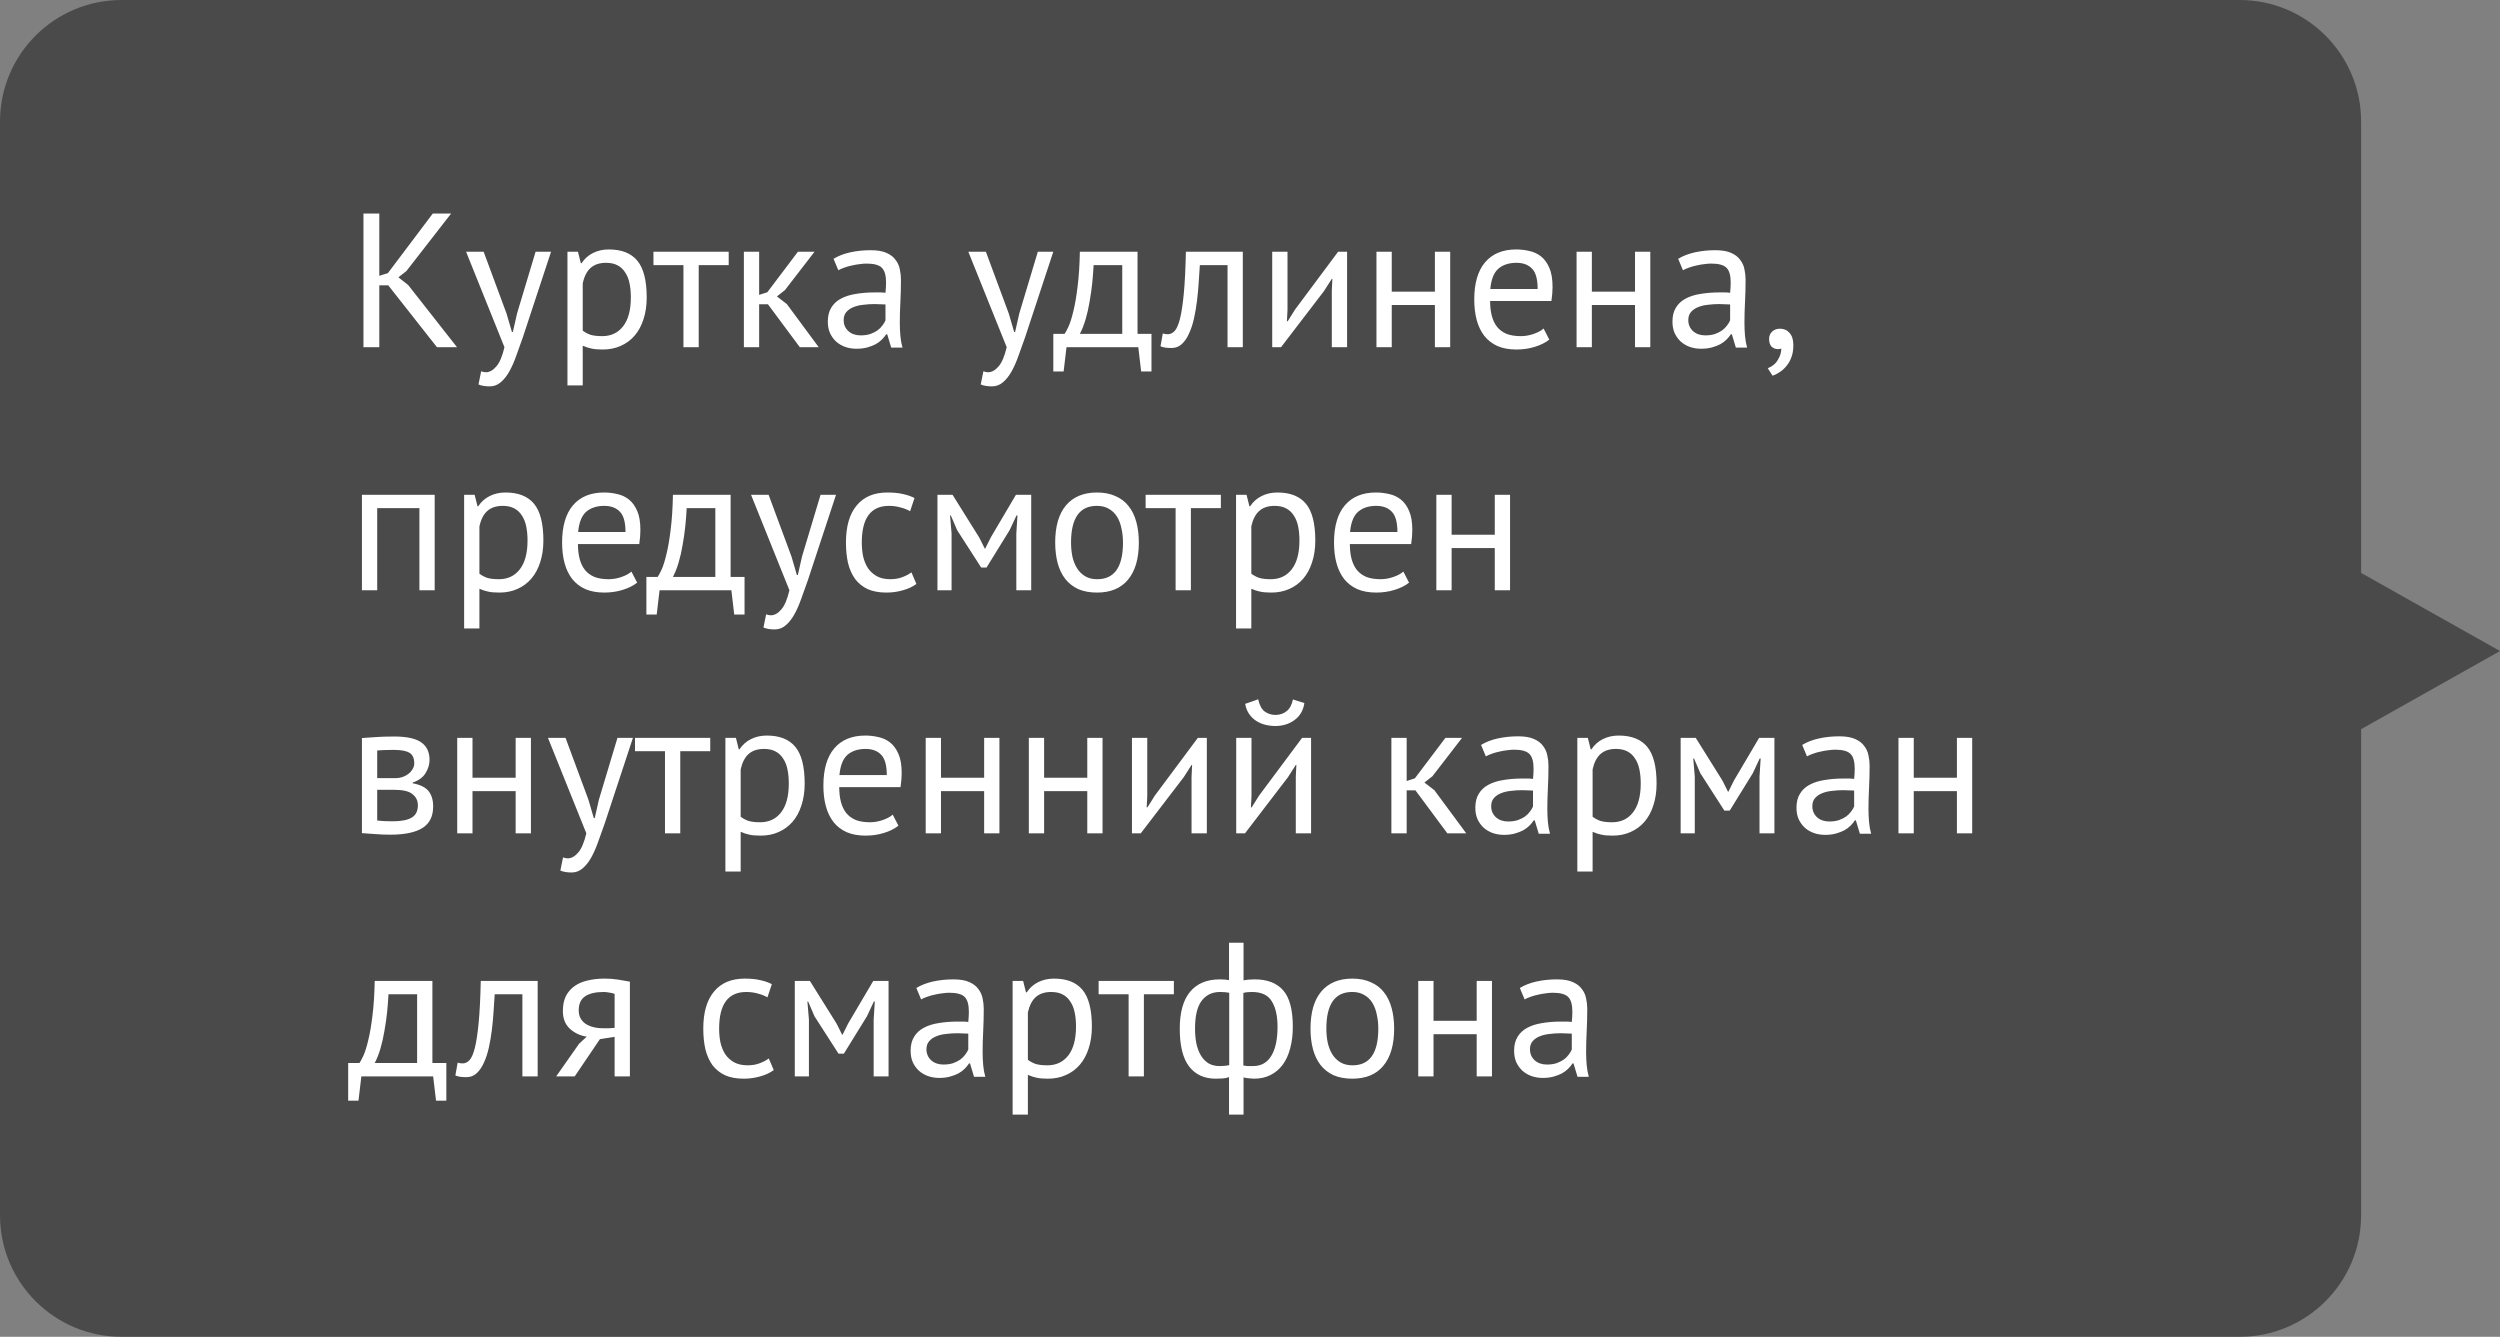<?xml version="1.0" encoding="UTF-8"?> <svg xmlns="http://www.w3.org/2000/svg" width="144" height="77" viewBox="0 0 144 77" fill="none"><rect x="0" y="0" width="144" height="77" fill="#808080" stroke="none"/><path d="M136 7C136 3.134 132.866 0 129 0H7C3.134 0 0 3.134 0 7V70C0 73.866 3.134 77 7 77H129C132.866 77 136 73.866 136 70V42L144 37.5L136 33V7Z" fill="#383838" fill-opacity="0.75"></path><path d="M22.365 16.436H21.848V20H20.935V12.3H21.848V15.886L22.343 15.732L24.928 12.3H25.984L23.41 15.611L22.948 15.974L23.509 16.414L26.325 20H25.17L22.365 16.436ZM29.178 18.064L29.486 19.12H29.541L29.783 18.053L30.85 14.5H31.741L30.113 19.439C29.988 19.798 29.863 20.147 29.739 20.484C29.622 20.821 29.489 21.122 29.343 21.386C29.196 21.65 29.031 21.859 28.848 22.013C28.665 22.174 28.452 22.255 28.21 22.255C27.946 22.255 27.73 22.218 27.561 22.145L27.715 21.386C27.81 21.423 27.902 21.441 27.99 21.441C28.195 21.441 28.393 21.331 28.584 21.111C28.774 20.898 28.932 20.528 29.057 20L26.846 14.5H27.858L29.178 18.064ZM32.685 14.5H33.29L33.455 15.16H33.499C33.668 14.903 33.884 14.709 34.148 14.577C34.419 14.438 34.727 14.368 35.072 14.368C35.805 14.368 36.352 14.584 36.711 15.017C37.07 15.45 37.25 16.157 37.25 17.14C37.25 17.602 37.188 18.02 37.063 18.394C36.946 18.761 36.777 19.072 36.557 19.329C36.337 19.586 36.069 19.784 35.754 19.923C35.446 20.062 35.101 20.132 34.72 20.132C34.449 20.132 34.232 20.114 34.071 20.077C33.917 20.048 33.748 19.993 33.565 19.912V22.2H32.685V14.5ZM34.907 15.138C34.533 15.138 34.236 15.237 34.016 15.435C33.803 15.626 33.653 15.919 33.565 16.315V19.043C33.697 19.146 33.847 19.226 34.016 19.285C34.185 19.336 34.408 19.362 34.687 19.362C35.193 19.362 35.593 19.175 35.886 18.801C36.187 18.42 36.337 17.862 36.337 17.129C36.337 16.828 36.311 16.557 36.26 16.315C36.209 16.066 36.124 15.857 36.007 15.688C35.897 15.512 35.75 15.376 35.567 15.281C35.391 15.186 35.171 15.138 34.907 15.138ZM41.973 15.27H40.246V20H39.366V15.27H37.639V14.5H41.973V15.27ZM44.233 17.525H43.727V20H42.847V14.5H43.727V16.986L44.2 16.832L45.96 14.5H46.917L45.212 16.711L44.75 17.074L45.322 17.514L47.159 20H46.07L44.233 17.525ZM48.012 14.907C48.291 14.738 48.613 14.614 48.98 14.533C49.354 14.452 49.743 14.412 50.146 14.412C50.527 14.412 50.832 14.463 51.059 14.566C51.294 14.669 51.47 14.804 51.587 14.973C51.712 15.134 51.792 15.314 51.829 15.512C51.873 15.71 51.895 15.908 51.895 16.106C51.895 16.546 51.884 16.975 51.862 17.393C51.84 17.811 51.829 18.207 51.829 18.581C51.829 18.852 51.84 19.109 51.862 19.351C51.884 19.593 51.924 19.817 51.983 20.022H51.334L51.103 19.252H51.048C50.982 19.355 50.898 19.457 50.795 19.56C50.7 19.655 50.582 19.743 50.443 19.824C50.304 19.897 50.142 19.96 49.959 20.011C49.776 20.062 49.567 20.088 49.332 20.088C49.097 20.088 48.877 20.051 48.672 19.978C48.474 19.905 48.302 19.802 48.155 19.67C48.008 19.531 47.891 19.366 47.803 19.175C47.722 18.984 47.682 18.768 47.682 18.526C47.682 18.203 47.748 17.936 47.88 17.723C48.012 17.503 48.195 17.331 48.43 17.206C48.672 17.074 48.958 16.982 49.288 16.931C49.625 16.872 49.996 16.843 50.399 16.843C50.502 16.843 50.601 16.843 50.696 16.843C50.799 16.843 50.901 16.85 51.004 16.865C51.026 16.645 51.037 16.447 51.037 16.271C51.037 15.868 50.956 15.585 50.795 15.424C50.634 15.263 50.34 15.182 49.915 15.182C49.79 15.182 49.655 15.193 49.508 15.215C49.369 15.23 49.222 15.255 49.068 15.292C48.921 15.321 48.778 15.362 48.639 15.413C48.507 15.457 48.39 15.508 48.287 15.567L48.012 14.907ZM49.574 19.318C49.779 19.318 49.963 19.292 50.124 19.241C50.285 19.182 50.425 19.113 50.542 19.032C50.659 18.944 50.755 18.849 50.828 18.746C50.909 18.643 50.967 18.544 51.004 18.449V17.536C50.901 17.529 50.795 17.525 50.685 17.525C50.582 17.518 50.48 17.514 50.377 17.514C50.15 17.514 49.926 17.529 49.706 17.558C49.493 17.58 49.303 17.628 49.134 17.701C48.973 17.767 48.841 17.862 48.738 17.987C48.643 18.104 48.595 18.255 48.595 18.438C48.595 18.695 48.687 18.907 48.87 19.076C49.053 19.237 49.288 19.318 49.574 19.318ZM58.107 18.064L58.415 19.12H58.47L58.712 18.053L59.779 14.5H60.67L59.042 19.439C58.917 19.798 58.792 20.147 58.668 20.484C58.55 20.821 58.418 21.122 58.272 21.386C58.125 21.65 57.96 21.859 57.777 22.013C57.593 22.174 57.381 22.255 57.139 22.255C56.875 22.255 56.658 22.218 56.49 22.145L56.644 21.386C56.739 21.423 56.831 21.441 56.919 21.441C57.124 21.441 57.322 21.331 57.513 21.111C57.703 20.898 57.861 20.528 57.986 20L55.775 14.5H56.787L58.107 18.064ZM66.325 21.397H65.731L65.566 20H61.43L61.265 21.397H60.671V19.23H61.32C61.379 19.149 61.456 19.006 61.551 18.801C61.647 18.588 61.738 18.295 61.826 17.921C61.922 17.54 62.002 17.07 62.068 16.513C62.142 15.948 62.185 15.277 62.2 14.5H65.522V19.23H66.325V21.397ZM64.642 19.23V15.27H62.992C62.977 15.578 62.952 15.915 62.915 16.282C62.879 16.641 62.827 17.004 62.761 17.371C62.703 17.73 62.626 18.071 62.53 18.394C62.435 18.717 62.325 18.995 62.2 19.23H64.642ZM70.706 15.27H69.111C69.089 15.578 69.067 15.912 69.045 16.271C69.023 16.623 68.99 16.979 68.946 17.338C68.902 17.69 68.844 18.031 68.77 18.361C68.697 18.684 68.602 18.97 68.484 19.219C68.374 19.468 68.235 19.67 68.066 19.824C67.905 19.971 67.711 20.044 67.483 20.044C67.344 20.044 67.223 20.037 67.12 20.022C67.018 20.007 66.926 19.982 66.845 19.945L66.977 19.208C67.065 19.237 67.161 19.252 67.263 19.252C67.41 19.252 67.542 19.19 67.659 19.065C67.777 18.94 67.879 18.706 67.967 18.361C68.055 18.009 68.129 17.525 68.187 16.909C68.246 16.293 68.286 15.49 68.308 14.5H71.586V20H70.706V15.27ZM76.712 16.744L76.745 16.062H76.712L76.261 16.766L73.786 20H73.28V14.5H74.16V17.855L74.127 18.504H74.171L74.6 17.822L77.075 14.5H77.592V20H76.712V16.744ZM82.65 17.569H80.165V20H79.284V14.5H80.165V16.799H82.65V14.5H83.531V20H82.65V17.569ZM89.24 19.56C89.02 19.736 88.741 19.875 88.404 19.978C88.074 20.081 87.722 20.132 87.348 20.132C86.93 20.132 86.567 20.066 86.259 19.934C85.951 19.795 85.698 19.6 85.5 19.351C85.302 19.094 85.155 18.79 85.06 18.438C84.965 18.086 84.917 17.69 84.917 17.25C84.917 16.311 85.126 15.596 85.544 15.105C85.962 14.614 86.56 14.368 87.337 14.368C87.586 14.368 87.836 14.397 88.085 14.456C88.334 14.507 88.558 14.61 88.756 14.764C88.954 14.918 89.115 15.138 89.24 15.424C89.365 15.703 89.427 16.073 89.427 16.535C89.427 16.777 89.405 17.045 89.361 17.338H85.83C85.83 17.661 85.863 17.947 85.929 18.196C85.995 18.445 86.098 18.658 86.237 18.834C86.376 19.003 86.556 19.135 86.776 19.23C87.003 19.318 87.278 19.362 87.601 19.362C87.85 19.362 88.1 19.318 88.349 19.23C88.598 19.142 88.785 19.039 88.91 18.922L89.24 19.56ZM87.348 15.138C86.915 15.138 86.567 15.252 86.303 15.479C86.046 15.706 85.892 16.095 85.841 16.645H88.569C88.569 16.088 88.463 15.699 88.25 15.479C88.037 15.252 87.737 15.138 87.348 15.138ZM94.177 17.569H91.691V20H90.811V14.5H91.691V16.799H94.177V14.5H95.057V20H94.177V17.569ZM96.663 14.907C96.942 14.738 97.265 14.614 97.631 14.533C98.005 14.452 98.394 14.412 98.797 14.412C99.179 14.412 99.483 14.463 99.71 14.566C99.945 14.669 100.121 14.804 100.238 14.973C100.363 15.134 100.444 15.314 100.48 15.512C100.524 15.71 100.546 15.908 100.546 16.106C100.546 16.546 100.535 16.975 100.513 17.393C100.491 17.811 100.48 18.207 100.48 18.581C100.48 18.852 100.491 19.109 100.513 19.351C100.535 19.593 100.576 19.817 100.634 20.022H99.985L99.754 19.252H99.699C99.633 19.355 99.549 19.457 99.446 19.56C99.351 19.655 99.234 19.743 99.094 19.824C98.955 19.897 98.794 19.96 98.61 20.011C98.427 20.062 98.218 20.088 97.983 20.088C97.749 20.088 97.529 20.051 97.323 19.978C97.125 19.905 96.953 19.802 96.806 19.67C96.66 19.531 96.542 19.366 96.454 19.175C96.374 18.984 96.333 18.768 96.333 18.526C96.333 18.203 96.399 17.936 96.531 17.723C96.663 17.503 96.847 17.331 97.081 17.206C97.323 17.074 97.609 16.982 97.939 16.931C98.277 16.872 98.647 16.843 99.05 16.843C99.153 16.843 99.252 16.843 99.347 16.843C99.45 16.843 99.553 16.85 99.655 16.865C99.677 16.645 99.688 16.447 99.688 16.271C99.688 15.868 99.608 15.585 99.446 15.424C99.285 15.263 98.992 15.182 98.566 15.182C98.442 15.182 98.306 15.193 98.159 15.215C98.02 15.23 97.873 15.255 97.719 15.292C97.573 15.321 97.43 15.362 97.29 15.413C97.158 15.457 97.041 15.508 96.938 15.567L96.663 14.907ZM98.225 19.318C98.431 19.318 98.614 19.292 98.775 19.241C98.937 19.182 99.076 19.113 99.193 19.032C99.311 18.944 99.406 18.849 99.479 18.746C99.56 18.643 99.619 18.544 99.655 18.449V17.536C99.553 17.529 99.446 17.525 99.336 17.525C99.234 17.518 99.131 17.514 99.028 17.514C98.801 17.514 98.577 17.529 98.357 17.558C98.145 17.58 97.954 17.628 97.785 17.701C97.624 17.767 97.492 17.862 97.389 17.987C97.294 18.104 97.246 18.255 97.246 18.438C97.246 18.695 97.338 18.907 97.521 19.076C97.705 19.237 97.939 19.318 98.225 19.318ZM101.9 19.527C101.9 19.351 101.959 19.208 102.076 19.098C102.194 18.988 102.344 18.933 102.527 18.933C102.755 18.933 102.938 19.014 103.077 19.175C103.224 19.336 103.297 19.571 103.297 19.879C103.297 20.143 103.261 20.374 103.187 20.572C103.114 20.77 103.019 20.939 102.901 21.078C102.784 21.225 102.656 21.342 102.516 21.43C102.377 21.525 102.238 21.595 102.098 21.639L101.823 21.21C102.087 21.107 102.282 20.946 102.406 20.726C102.538 20.513 102.604 20.297 102.604 20.077C102.538 20.099 102.476 20.11 102.417 20.11C102.271 20.11 102.146 20.062 102.043 19.967C101.948 19.864 101.9 19.718 101.9 19.527ZM24.158 29.27H21.727V34H20.847V28.5H25.038V34H24.158V29.27ZM26.734 28.5H27.339L27.504 29.16H27.548C27.716 28.903 27.933 28.709 28.197 28.577C28.468 28.438 28.776 28.368 29.121 28.368C29.854 28.368 30.4 28.584 30.76 29.017C31.119 29.45 31.299 30.157 31.299 31.14C31.299 31.602 31.236 32.02 31.112 32.394C30.994 32.761 30.826 33.072 30.606 33.329C30.386 33.586 30.118 33.784 29.803 33.923C29.495 34.062 29.15 34.132 28.769 34.132C28.497 34.132 28.281 34.114 28.12 34.077C27.966 34.048 27.797 33.993 27.614 33.912V36.2H26.734V28.5ZM28.956 29.138C28.582 29.138 28.285 29.237 28.065 29.435C27.852 29.626 27.702 29.919 27.614 30.315V33.043C27.746 33.146 27.896 33.226 28.065 33.285C28.233 33.336 28.457 33.362 28.736 33.362C29.242 33.362 29.641 33.175 29.935 32.801C30.235 32.42 30.386 31.862 30.386 31.129C30.386 30.828 30.36 30.557 30.309 30.315C30.257 30.066 30.173 29.857 30.056 29.688C29.946 29.512 29.799 29.376 29.616 29.281C29.44 29.186 29.22 29.138 28.956 29.138ZM36.7 33.56C36.48 33.736 36.201 33.875 35.864 33.978C35.534 34.081 35.182 34.132 34.808 34.132C34.39 34.132 34.027 34.066 33.719 33.934C33.411 33.795 33.158 33.6 32.96 33.351C32.762 33.094 32.615 32.79 32.52 32.438C32.425 32.086 32.377 31.69 32.377 31.25C32.377 30.311 32.586 29.596 33.004 29.105C33.422 28.614 34.02 28.368 34.797 28.368C35.046 28.368 35.296 28.397 35.545 28.456C35.794 28.507 36.018 28.61 36.216 28.764C36.414 28.918 36.575 29.138 36.7 29.424C36.825 29.703 36.887 30.073 36.887 30.535C36.887 30.777 36.865 31.045 36.821 31.338H33.29C33.29 31.661 33.323 31.947 33.389 32.196C33.455 32.445 33.558 32.658 33.697 32.834C33.836 33.003 34.016 33.135 34.236 33.23C34.463 33.318 34.738 33.362 35.061 33.362C35.31 33.362 35.56 33.318 35.809 33.23C36.058 33.142 36.245 33.039 36.37 32.922L36.7 33.56ZM34.808 29.138C34.375 29.138 34.027 29.252 33.763 29.479C33.506 29.706 33.352 30.095 33.301 30.645H36.029C36.029 30.088 35.923 29.699 35.71 29.479C35.497 29.252 35.197 29.138 34.808 29.138ZM42.886 35.397H42.292L42.127 34H37.991L37.826 35.397H37.232V33.23H37.881C37.939 33.149 38.016 33.006 38.112 32.801C38.207 32.588 38.299 32.295 38.387 31.921C38.482 31.54 38.563 31.07 38.629 30.513C38.702 29.948 38.746 29.277 38.761 28.5H42.083V33.23H42.886V35.397ZM41.203 33.23V29.27H39.553C39.538 29.578 39.512 29.915 39.476 30.282C39.439 30.641 39.388 31.004 39.322 31.371C39.263 31.73 39.186 32.071 39.091 32.394C38.995 32.717 38.885 32.995 38.761 33.23H41.203ZM45.592 32.064L45.9 33.12H45.955L46.197 32.053L47.264 28.5H48.155L46.527 33.439C46.402 33.798 46.278 34.147 46.153 34.484C46.036 34.821 45.904 35.122 45.757 35.386C45.61 35.65 45.445 35.859 45.262 36.013C45.079 36.174 44.866 36.255 44.624 36.255C44.36 36.255 44.144 36.218 43.975 36.145L44.129 35.386C44.224 35.423 44.316 35.441 44.404 35.441C44.609 35.441 44.807 35.331 44.998 35.111C45.189 34.898 45.346 34.528 45.471 34L43.26 28.5H44.272L45.592 32.064ZM52.785 33.637C52.566 33.798 52.305 33.919 52.005 34C51.704 34.088 51.389 34.132 51.059 34.132C50.633 34.132 50.274 34.066 49.98 33.934C49.687 33.795 49.445 33.6 49.255 33.351C49.071 33.094 48.935 32.79 48.847 32.438C48.767 32.079 48.727 31.683 48.727 31.25C48.727 30.319 48.932 29.607 49.343 29.116C49.753 28.617 50.343 28.368 51.114 28.368C51.465 28.368 51.763 28.397 52.005 28.456C52.254 28.507 52.477 28.584 52.675 28.687L52.422 29.446C52.254 29.351 52.067 29.277 51.861 29.226C51.656 29.167 51.436 29.138 51.202 29.138C50.16 29.138 49.639 29.842 49.639 31.25C49.639 31.529 49.665 31.796 49.717 32.053C49.775 32.302 49.867 32.526 49.992 32.724C50.123 32.915 50.292 33.069 50.498 33.186C50.71 33.303 50.971 33.362 51.279 33.362C51.542 33.362 51.777 33.322 51.983 33.241C52.195 33.16 52.367 33.069 52.499 32.966L52.785 33.637ZM58.54 30.733L58.606 29.688H58.551L58.155 30.535L56.824 32.691H56.516L55.13 30.535L54.767 29.688H54.723L54.811 30.722V34H53.997V28.5H54.866L56.406 30.964L56.725 31.602H56.747L57.077 30.942L58.518 28.5H59.398V34H58.54V30.733ZM60.779 31.25C60.779 30.319 60.985 29.607 61.395 29.116C61.813 28.617 62.411 28.368 63.188 28.368C63.599 28.368 63.955 28.438 64.255 28.577C64.563 28.709 64.816 28.903 65.014 29.16C65.212 29.409 65.359 29.714 65.454 30.073C65.55 30.425 65.597 30.817 65.597 31.25C65.597 32.181 65.388 32.896 64.97 33.395C64.56 33.886 63.966 34.132 63.188 34.132C62.778 34.132 62.418 34.066 62.11 33.934C61.81 33.795 61.56 33.6 61.362 33.351C61.164 33.094 61.018 32.79 60.922 32.438C60.827 32.079 60.779 31.683 60.779 31.25ZM61.692 31.25C61.692 31.529 61.718 31.796 61.769 32.053C61.828 32.31 61.916 32.533 62.033 32.724C62.151 32.915 62.305 33.069 62.495 33.186C62.686 33.303 62.917 33.362 63.188 33.362C64.186 33.369 64.684 32.665 64.684 31.25C64.684 30.964 64.655 30.693 64.596 30.436C64.545 30.179 64.461 29.956 64.343 29.765C64.226 29.574 64.072 29.424 63.881 29.314C63.691 29.197 63.46 29.138 63.188 29.138C62.191 29.131 61.692 29.835 61.692 31.25ZM70.322 29.27H68.595V34H67.715V29.27H65.988V28.5H70.322V29.27ZM71.196 28.5H71.801L71.966 29.16H72.01C72.178 28.903 72.395 28.709 72.659 28.577C72.93 28.438 73.238 28.368 73.583 28.368C74.316 28.368 74.862 28.584 75.222 29.017C75.581 29.45 75.761 30.157 75.761 31.14C75.761 31.602 75.698 32.02 75.574 32.394C75.456 32.761 75.288 33.072 75.068 33.329C74.848 33.586 74.58 33.784 74.265 33.923C73.957 34.062 73.612 34.132 73.231 34.132C72.959 34.132 72.743 34.114 72.582 34.077C72.428 34.048 72.259 33.993 72.076 33.912V36.2H71.196V28.5ZM73.418 29.138C73.044 29.138 72.747 29.237 72.527 29.435C72.314 29.626 72.164 29.919 72.076 30.315V33.043C72.208 33.146 72.358 33.226 72.527 33.285C72.695 33.336 72.919 33.362 73.198 33.362C73.704 33.362 74.103 33.175 74.397 32.801C74.697 32.42 74.848 31.862 74.848 31.129C74.848 30.828 74.822 30.557 74.771 30.315C74.719 30.066 74.635 29.857 74.518 29.688C74.408 29.512 74.261 29.376 74.078 29.281C73.902 29.186 73.682 29.138 73.418 29.138ZM81.162 33.56C80.942 33.736 80.663 33.875 80.326 33.978C79.996 34.081 79.644 34.132 79.27 34.132C78.852 34.132 78.489 34.066 78.181 33.934C77.873 33.795 77.62 33.6 77.422 33.351C77.224 33.094 77.077 32.79 76.982 32.438C76.886 32.086 76.839 31.69 76.839 31.25C76.839 30.311 77.048 29.596 77.466 29.105C77.884 28.614 78.481 28.368 79.259 28.368C79.508 28.368 79.757 28.397 80.007 28.456C80.256 28.507 80.48 28.61 80.678 28.764C80.876 28.918 81.037 29.138 81.162 29.424C81.287 29.703 81.349 30.073 81.349 30.535C81.349 30.777 81.327 31.045 81.283 31.338H77.752C77.752 31.661 77.785 31.947 77.851 32.196C77.917 32.445 78.019 32.658 78.159 32.834C78.298 33.003 78.478 33.135 78.698 33.23C78.925 33.318 79.2 33.362 79.523 33.362C79.772 33.362 80.022 33.318 80.271 33.23C80.52 33.142 80.707 33.039 80.832 32.922L81.162 33.56ZM79.27 29.138C78.837 29.138 78.489 29.252 78.225 29.479C77.968 29.706 77.814 30.095 77.763 30.645H80.491C80.491 30.088 80.385 29.699 80.172 29.479C79.959 29.252 79.659 29.138 79.27 29.138ZM86.099 31.569H83.613V34H82.733V28.5H83.613V30.799H86.099V28.5H86.979V34H86.099V31.569ZM20.847 42.511C21.104 42.496 21.371 42.478 21.65 42.456C21.936 42.434 22.288 42.423 22.706 42.423C23.432 42.423 23.953 42.537 24.268 42.764C24.583 42.984 24.741 43.321 24.741 43.776C24.741 44.033 24.664 44.286 24.51 44.535C24.363 44.777 24.118 44.957 23.773 45.074V45.118C24.206 45.199 24.51 45.349 24.686 45.569C24.862 45.789 24.95 46.082 24.95 46.449C24.95 47.021 24.745 47.435 24.334 47.692C23.923 47.949 23.307 48.077 22.486 48.077C22.178 48.077 21.892 48.066 21.628 48.044C21.364 48.029 21.104 48.011 20.847 47.989V42.511ZM21.727 47.263C21.866 47.278 22.002 47.289 22.134 47.296C22.273 47.303 22.435 47.307 22.618 47.307C23.109 47.307 23.472 47.237 23.707 47.098C23.949 46.959 24.07 46.72 24.07 46.383C24.07 46.119 23.967 45.906 23.762 45.745C23.564 45.576 23.208 45.492 22.695 45.492H21.727V47.263ZM22.805 44.821C22.937 44.821 23.065 44.799 23.19 44.755C23.315 44.711 23.425 44.652 23.52 44.579C23.623 44.498 23.703 44.407 23.762 44.304C23.828 44.201 23.861 44.091 23.861 43.974C23.861 43.681 23.773 43.479 23.597 43.369C23.421 43.252 23.113 43.193 22.673 43.193C22.438 43.193 22.251 43.197 22.112 43.204C21.98 43.211 21.852 43.219 21.727 43.226V44.821H22.805ZM29.702 45.569H27.216V48H26.336V42.5H27.216V44.799H29.702V42.5H30.582V48H29.702V45.569ZM33.894 46.064L34.202 47.12H34.257L34.499 46.053L35.566 42.5H36.457L34.829 47.439C34.704 47.798 34.579 48.147 34.455 48.484C34.337 48.821 34.205 49.122 34.059 49.386C33.912 49.65 33.747 49.859 33.564 50.013C33.38 50.174 33.168 50.255 32.926 50.255C32.662 50.255 32.445 50.218 32.277 50.145L32.431 49.386C32.526 49.423 32.618 49.441 32.706 49.441C32.911 49.441 33.109 49.331 33.3 49.111C33.49 48.898 33.648 48.528 33.773 48L31.562 42.5H32.574L33.894 46.064ZM40.91 43.27H39.183V48H38.303V43.27H36.576V42.5H40.91V43.27ZM41.783 42.5H42.389L42.553 43.16H42.597C42.766 42.903 42.983 42.709 43.246 42.577C43.518 42.438 43.826 42.368 44.17 42.368C44.904 42.368 45.45 42.584 45.809 43.017C46.169 43.45 46.349 44.157 46.349 45.14C46.349 45.602 46.286 46.02 46.161 46.394C46.044 46.761 45.876 47.072 45.656 47.329C45.435 47.586 45.168 47.784 44.852 47.923C44.544 48.062 44.2 48.132 43.819 48.132C43.547 48.132 43.331 48.114 43.169 48.077C43.016 48.048 42.847 47.993 42.663 47.912V50.2H41.783V42.5ZM44.005 43.138C43.632 43.138 43.334 43.237 43.114 43.435C42.902 43.626 42.752 43.919 42.663 44.315V47.043C42.795 47.146 42.946 47.226 43.114 47.285C43.283 47.336 43.507 47.362 43.785 47.362C44.291 47.362 44.691 47.175 44.984 46.801C45.285 46.42 45.435 45.862 45.435 45.129C45.435 44.828 45.41 44.557 45.358 44.315C45.307 44.066 45.223 43.857 45.105 43.688C44.995 43.512 44.849 43.376 44.666 43.281C44.489 43.186 44.27 43.138 44.005 43.138ZM51.75 47.56C51.53 47.736 51.251 47.875 50.914 47.978C50.584 48.081 50.232 48.132 49.858 48.132C49.44 48.132 49.077 48.066 48.769 47.934C48.461 47.795 48.208 47.6 48.01 47.351C47.812 47.094 47.665 46.79 47.57 46.438C47.474 46.086 47.427 45.69 47.427 45.25C47.427 44.311 47.636 43.596 48.054 43.105C48.472 42.614 49.069 42.368 49.847 42.368C50.096 42.368 50.345 42.397 50.595 42.456C50.844 42.507 51.068 42.61 51.266 42.764C51.464 42.918 51.625 43.138 51.75 43.424C51.874 43.703 51.937 44.073 51.937 44.535C51.937 44.777 51.915 45.045 51.871 45.338H48.34C48.34 45.661 48.373 45.947 48.439 46.196C48.505 46.445 48.607 46.658 48.747 46.834C48.886 47.003 49.066 47.135 49.286 47.23C49.513 47.318 49.788 47.362 50.111 47.362C50.36 47.362 50.609 47.318 50.859 47.23C51.108 47.142 51.295 47.039 51.42 46.922L51.75 47.56ZM49.858 43.138C49.425 43.138 49.077 43.252 48.813 43.479C48.556 43.706 48.402 44.095 48.351 44.645H51.079C51.079 44.088 50.972 43.699 50.76 43.479C50.547 43.252 50.246 43.138 49.858 43.138ZM56.687 45.569H54.201V48H53.321V42.5H54.201V44.799H56.687V42.5H57.567V48H56.687V45.569ZM62.627 45.569H60.141V48H59.261V42.5H60.141V44.799H62.627V42.5H63.507V48H62.627V45.569ZM68.633 44.744L68.666 44.062H68.633L68.183 44.766L65.707 48H65.201V42.5H66.082V45.855L66.049 46.504H66.093L66.522 45.822L68.996 42.5H69.513V48H68.633V44.744ZM74.638 44.744L74.671 44.062H74.638L74.187 44.766L71.712 48H71.206V42.5H72.086V45.855L72.053 46.504H72.097L72.526 45.822L75.001 42.5H75.518V48H74.638V44.744ZM72.471 40.278C72.545 40.615 72.669 40.85 72.845 40.982C73.029 41.114 73.238 41.18 73.472 41.18C73.707 41.18 73.916 41.11 74.099 40.971C74.283 40.832 74.407 40.604 74.473 40.289L75.133 40.498C75.067 40.923 74.877 41.25 74.561 41.477C74.253 41.704 73.883 41.818 73.45 41.818C73.252 41.818 73.054 41.792 72.856 41.741C72.666 41.69 72.493 41.613 72.339 41.51C72.185 41.407 72.053 41.275 71.943 41.114C71.833 40.953 71.76 40.762 71.723 40.542L72.471 40.278ZM81.53 45.525H81.024V48H80.144V42.5H81.024V44.986L81.497 44.832L83.257 42.5H84.214L82.509 44.711L82.047 45.074L82.619 45.514L84.456 48H83.367L81.53 45.525ZM85.309 42.907C85.588 42.738 85.91 42.614 86.277 42.533C86.651 42.452 87.04 42.412 87.443 42.412C87.824 42.412 88.129 42.463 88.356 42.566C88.591 42.669 88.766 42.804 88.884 42.973C89.008 43.134 89.089 43.314 89.126 43.512C89.17 43.71 89.192 43.908 89.192 44.106C89.192 44.546 89.181 44.975 89.159 45.393C89.137 45.811 89.126 46.207 89.126 46.581C89.126 46.852 89.137 47.109 89.159 47.351C89.181 47.593 89.221 47.817 89.28 48.022H88.631L88.4 47.252H88.345C88.279 47.355 88.195 47.457 88.092 47.56C87.996 47.655 87.879 47.743 87.74 47.824C87.6 47.897 87.439 47.96 87.256 48.011C87.073 48.062 86.864 48.088 86.629 48.088C86.394 48.088 86.174 48.051 85.969 47.978C85.771 47.905 85.599 47.802 85.452 47.67C85.305 47.531 85.188 47.366 85.1 47.175C85.019 46.984 84.979 46.768 84.979 46.526C84.979 46.203 85.045 45.936 85.177 45.723C85.309 45.503 85.492 45.331 85.727 45.206C85.969 45.074 86.255 44.982 86.585 44.931C86.922 44.872 87.293 44.843 87.696 44.843C87.799 44.843 87.897 44.843 87.993 44.843C88.096 44.843 88.198 44.85 88.301 44.865C88.323 44.645 88.334 44.447 88.334 44.271C88.334 43.868 88.253 43.585 88.092 43.424C87.93 43.263 87.637 43.182 87.212 43.182C87.087 43.182 86.951 43.193 86.805 43.215C86.665 43.23 86.519 43.255 86.365 43.292C86.218 43.321 86.075 43.362 85.936 43.413C85.804 43.457 85.686 43.508 85.584 43.567L85.309 42.907ZM86.871 47.318C87.076 47.318 87.26 47.292 87.421 47.241C87.582 47.182 87.722 47.113 87.839 47.032C87.956 46.944 88.052 46.849 88.125 46.746C88.206 46.643 88.264 46.544 88.301 46.449V45.536C88.198 45.529 88.092 45.525 87.982 45.525C87.879 45.518 87.776 45.514 87.674 45.514C87.447 45.514 87.223 45.529 87.003 45.558C86.79 45.58 86.6 45.628 86.431 45.701C86.269 45.767 86.138 45.862 86.035 45.987C85.939 46.104 85.892 46.255 85.892 46.438C85.892 46.695 85.984 46.907 86.167 47.076C86.35 47.237 86.585 47.318 86.871 47.318ZM90.854 42.5H91.459L91.624 43.16H91.668C91.837 42.903 92.053 42.709 92.317 42.577C92.588 42.438 92.896 42.368 93.241 42.368C93.974 42.368 94.52 42.584 94.88 43.017C95.239 43.45 95.419 44.157 95.419 45.14C95.419 45.602 95.356 46.02 95.232 46.394C95.115 46.761 94.946 47.072 94.726 47.329C94.506 47.586 94.238 47.784 93.923 47.923C93.615 48.062 93.27 48.132 92.889 48.132C92.618 48.132 92.401 48.114 92.24 48.077C92.086 48.048 91.917 47.993 91.734 47.912V50.2H90.854V42.5ZM93.076 43.138C92.702 43.138 92.405 43.237 92.185 43.435C91.972 43.626 91.822 43.919 91.734 44.315V47.043C91.866 47.146 92.016 47.226 92.185 47.285C92.353 47.336 92.577 47.362 92.856 47.362C93.362 47.362 93.761 47.175 94.055 46.801C94.356 46.42 94.506 45.862 94.506 45.129C94.506 44.828 94.48 44.557 94.429 44.315C94.377 44.066 94.293 43.857 94.176 43.688C94.066 43.512 93.919 43.376 93.736 43.281C93.56 43.186 93.34 43.138 93.076 43.138ZM101.348 44.733L101.414 43.688H101.359L100.963 44.535L99.632 46.691H99.324L97.938 44.535L97.575 43.688H97.531L97.619 44.722V48H96.805V42.5H97.674L99.214 44.964L99.533 45.602H99.555L99.885 44.942L101.326 42.5H102.206V48H101.348V44.733ZM103.807 42.907C104.086 42.738 104.408 42.614 104.775 42.533C105.149 42.452 105.538 42.412 105.941 42.412C106.322 42.412 106.627 42.463 106.854 42.566C107.089 42.669 107.265 42.804 107.382 42.973C107.507 43.134 107.587 43.314 107.624 43.512C107.668 43.71 107.69 43.908 107.69 44.106C107.69 44.546 107.679 44.975 107.657 45.393C107.635 45.811 107.624 46.207 107.624 46.581C107.624 46.852 107.635 47.109 107.657 47.351C107.679 47.593 107.719 47.817 107.778 48.022H107.129L106.898 47.252H106.843C106.777 47.355 106.693 47.457 106.59 47.56C106.495 47.655 106.377 47.743 106.238 47.824C106.099 47.897 105.937 47.96 105.754 48.011C105.571 48.062 105.362 48.088 105.127 48.088C104.892 48.088 104.672 48.051 104.467 47.978C104.269 47.905 104.097 47.802 103.95 47.67C103.803 47.531 103.686 47.366 103.598 47.175C103.517 46.984 103.477 46.768 103.477 46.526C103.477 46.203 103.543 45.936 103.675 45.723C103.807 45.503 103.99 45.331 104.225 45.206C104.467 45.074 104.753 44.982 105.083 44.931C105.42 44.872 105.791 44.843 106.194 44.843C106.297 44.843 106.396 44.843 106.491 44.843C106.594 44.843 106.696 44.85 106.799 44.865C106.821 44.645 106.832 44.447 106.832 44.271C106.832 43.868 106.751 43.585 106.59 43.424C106.429 43.263 106.135 43.182 105.71 43.182C105.585 43.182 105.45 43.193 105.303 43.215C105.164 43.23 105.017 43.255 104.863 43.292C104.716 43.321 104.573 43.362 104.434 43.413C104.302 43.457 104.185 43.508 104.082 43.567L103.807 42.907ZM105.369 47.318C105.574 47.318 105.758 47.292 105.919 47.241C106.08 47.182 106.22 47.113 106.337 47.032C106.454 46.944 106.55 46.849 106.623 46.746C106.704 46.643 106.762 46.544 106.799 46.449V45.536C106.696 45.529 106.59 45.525 106.48 45.525C106.377 45.518 106.275 45.514 106.172 45.514C105.945 45.514 105.721 45.529 105.501 45.558C105.288 45.58 105.098 45.628 104.929 45.701C104.768 45.767 104.636 45.862 104.533 45.987C104.438 46.104 104.39 46.255 104.39 46.438C104.39 46.695 104.482 46.907 104.665 47.076C104.848 47.237 105.083 47.318 105.369 47.318ZM112.718 45.569H110.232V48H109.352V42.5H110.232V44.799H112.718V42.5H113.598V48H112.718V45.569ZM25.709 63.397H25.115L24.95 62H20.814L20.649 63.397H20.055V61.23H20.704C20.763 61.149 20.84 61.006 20.935 60.801C21.03 60.588 21.122 60.295 21.21 59.921C21.305 59.54 21.386 59.07 21.452 58.513C21.525 57.948 21.569 57.277 21.584 56.5H24.906V61.23H25.709V63.397ZM24.026 61.23V57.27H22.376C22.361 57.578 22.336 57.915 22.299 58.282C22.262 58.641 22.211 59.004 22.145 59.371C22.086 59.73 22.009 60.071 21.914 60.394C21.819 60.717 21.709 60.995 21.584 61.23H24.026ZM30.09 57.27H28.495C28.473 57.578 28.451 57.912 28.429 58.271C28.407 58.623 28.374 58.979 28.33 59.338C28.286 59.69 28.227 60.031 28.154 60.361C28.081 60.684 27.985 60.97 27.868 61.219C27.758 61.468 27.619 61.67 27.45 61.824C27.289 61.971 27.095 62.044 26.867 62.044C26.728 62.044 26.607 62.037 26.504 62.022C26.401 62.007 26.31 61.982 26.229 61.945L26.361 61.208C26.449 61.237 26.544 61.252 26.647 61.252C26.794 61.252 26.926 61.19 27.043 61.065C27.16 60.94 27.263 60.706 27.351 60.361C27.439 60.009 27.512 59.525 27.571 58.909C27.63 58.293 27.67 57.49 27.692 56.5H30.97V62H30.09V57.27ZM35.402 59.723L34.555 59.855L33.103 62H32.036L33.356 60.119L33.796 59.712C33.415 59.653 33.089 59.499 32.817 59.25C32.553 59.001 32.421 58.663 32.421 58.238C32.421 57.908 32.476 57.626 32.586 57.391C32.704 57.156 32.869 56.962 33.081 56.808C33.294 56.654 33.547 56.544 33.84 56.478C34.134 56.405 34.464 56.368 34.83 56.368C35.102 56.368 35.355 56.386 35.589 56.423C35.824 56.46 36.055 56.5 36.282 56.544V62H35.402V59.723ZM35.402 57.248C35.307 57.211 35.201 57.186 35.083 57.171C34.966 57.149 34.863 57.138 34.775 57.138C34.306 57.138 33.947 57.222 33.697 57.391C33.455 57.56 33.334 57.827 33.334 58.194C33.334 58.524 33.463 58.781 33.719 58.964C33.983 59.14 34.328 59.228 34.753 59.228C34.761 59.228 34.772 59.228 34.786 59.228C34.801 59.228 34.83 59.228 34.874 59.228C34.918 59.228 34.981 59.228 35.061 59.228C35.142 59.221 35.256 59.213 35.402 59.206V57.248ZM44.568 61.637C44.348 61.798 44.087 61.919 43.787 62C43.486 62.088 43.171 62.132 42.841 62.132C42.415 62.132 42.056 62.066 41.763 61.934C41.469 61.795 41.227 61.6 41.037 61.351C40.853 61.094 40.718 60.79 40.63 60.438C40.549 60.079 40.509 59.683 40.509 59.25C40.509 58.319 40.714 57.607 41.125 57.116C41.535 56.617 42.126 56.368 42.896 56.368C43.248 56.368 43.545 56.397 43.787 56.456C44.036 56.507 44.26 56.584 44.458 56.687L44.205 57.446C44.036 57.351 43.849 57.277 43.644 57.226C43.438 57.167 43.218 57.138 42.984 57.138C41.942 57.138 41.422 57.842 41.422 59.25C41.422 59.529 41.447 59.796 41.499 60.053C41.557 60.302 41.649 60.526 41.774 60.724C41.906 60.915 42.074 61.069 42.28 61.186C42.492 61.303 42.753 61.362 43.061 61.362C43.325 61.362 43.559 61.322 43.765 61.241C43.977 61.16 44.15 61.069 44.282 60.966L44.568 61.637ZM50.323 58.733L50.389 57.688H50.334L49.938 58.535L48.607 60.691H48.299L46.913 58.535L46.55 57.688H46.506L46.594 58.722V62H45.78V56.5H46.649L48.189 58.964L48.508 59.602H48.53L48.86 58.942L50.301 56.5H51.181V62H50.323V58.733ZM52.782 56.907C53.06 56.738 53.383 56.614 53.749 56.533C54.123 56.452 54.512 56.412 54.916 56.412C55.297 56.412 55.601 56.463 55.828 56.566C56.063 56.669 56.239 56.804 56.356 56.973C56.481 57.134 56.562 57.314 56.599 57.512C56.642 57.71 56.664 57.908 56.664 58.106C56.664 58.546 56.654 58.975 56.632 59.393C56.609 59.811 56.599 60.207 56.599 60.581C56.599 60.852 56.609 61.109 56.632 61.351C56.654 61.593 56.694 61.817 56.752 62.022H56.103L55.873 61.252H55.818C55.752 61.355 55.667 61.457 55.565 61.56C55.469 61.655 55.352 61.743 55.212 61.824C55.073 61.897 54.912 61.96 54.728 62.011C54.545 62.062 54.336 62.088 54.102 62.088C53.867 62.088 53.647 62.051 53.441 61.978C53.243 61.905 53.071 61.802 52.925 61.67C52.778 61.531 52.66 61.366 52.572 61.175C52.492 60.984 52.452 60.768 52.452 60.526C52.452 60.203 52.517 59.936 52.65 59.723C52.782 59.503 52.965 59.331 53.2 59.206C53.441 59.074 53.727 58.982 54.057 58.931C54.395 58.872 54.765 58.843 55.169 58.843C55.271 58.843 55.37 58.843 55.465 58.843C55.568 58.843 55.671 58.85 55.773 58.865C55.795 58.645 55.806 58.447 55.806 58.271C55.806 57.868 55.726 57.585 55.565 57.424C55.403 57.263 55.11 57.182 54.684 57.182C54.56 57.182 54.424 57.193 54.278 57.215C54.138 57.23 53.992 57.255 53.837 57.292C53.691 57.321 53.548 57.362 53.408 57.413C53.276 57.457 53.159 57.508 53.056 57.567L52.782 56.907ZM54.343 61.318C54.549 61.318 54.732 61.292 54.894 61.241C55.055 61.182 55.194 61.113 55.312 61.032C55.429 60.944 55.524 60.849 55.597 60.746C55.678 60.643 55.737 60.544 55.773 60.449V59.536C55.671 59.529 55.565 59.525 55.455 59.525C55.352 59.518 55.249 59.514 55.147 59.514C54.919 59.514 54.696 59.529 54.475 59.558C54.263 59.58 54.072 59.628 53.904 59.701C53.742 59.767 53.61 59.862 53.508 59.987C53.412 60.104 53.364 60.255 53.364 60.438C53.364 60.695 53.456 60.907 53.639 61.076C53.823 61.237 54.057 61.318 54.343 61.318ZM58.327 56.5H58.931L59.096 57.16H59.141C59.309 56.903 59.526 56.709 59.789 56.577C60.061 56.438 60.369 56.368 60.714 56.368C61.447 56.368 61.993 56.584 62.352 57.017C62.712 57.45 62.892 58.157 62.892 59.14C62.892 59.602 62.829 60.02 62.705 60.394C62.587 60.761 62.419 61.072 62.199 61.329C61.978 61.586 61.711 61.784 61.395 61.923C61.087 62.062 60.743 62.132 60.361 62.132C60.09 62.132 59.874 62.114 59.712 62.077C59.559 62.048 59.39 61.993 59.206 61.912V64.2H58.327V56.5ZM60.548 57.138C60.175 57.138 59.877 57.237 59.657 57.435C59.445 57.626 59.294 57.919 59.206 58.315V61.043C59.339 61.146 59.489 61.226 59.657 61.285C59.826 61.336 60.05 61.362 60.328 61.362C60.834 61.362 61.234 61.175 61.528 60.801C61.828 60.42 61.978 59.862 61.978 59.129C61.978 58.828 61.953 58.557 61.901 58.315C61.85 58.066 61.766 57.857 61.648 57.688C61.538 57.512 61.392 57.376 61.209 57.281C61.032 57.186 60.812 57.138 60.548 57.138ZM67.615 57.27H65.888V62H65.008V57.27H63.281V56.5H67.615V57.27ZM70.792 62.044C70.667 62.088 70.535 62.114 70.396 62.121C70.264 62.128 70.143 62.132 70.033 62.132C69.365 62.132 68.852 61.897 68.493 61.428C68.133 60.959 67.954 60.233 67.954 59.25C67.954 58.311 68.152 57.604 68.548 57.127C68.944 56.65 69.516 56.412 70.264 56.412C70.469 56.412 70.645 56.427 70.792 56.456V54.3H71.628V56.467C71.76 56.445 71.877 56.43 71.98 56.423C72.082 56.416 72.181 56.412 72.277 56.412C73.003 56.412 73.549 56.625 73.916 57.05C74.282 57.468 74.466 58.165 74.466 59.14C74.466 59.602 74.414 60.02 74.312 60.394C74.216 60.761 74.073 61.072 73.883 61.329C73.692 61.586 73.457 61.784 73.179 61.923C72.907 62.062 72.592 62.132 72.233 62.132C72.167 62.132 72.068 62.125 71.936 62.11C71.811 62.103 71.708 62.084 71.628 62.055V64.2H70.792V62.044ZM72.112 57.138C72.024 57.138 71.943 57.142 71.87 57.149C71.804 57.149 71.719 57.164 71.617 57.193V61.373C71.69 61.388 71.771 61.399 71.859 61.406C71.954 61.406 72.057 61.406 72.167 61.406C72.636 61.406 72.988 61.212 73.223 60.823C73.465 60.434 73.586 59.873 73.586 59.14C73.586 58.517 73.476 58.029 73.256 57.677C73.043 57.318 72.662 57.138 72.112 57.138ZM70.253 61.406C70.341 61.406 70.429 61.402 70.517 61.395C70.605 61.388 70.7 61.373 70.803 61.351V57.182C70.715 57.167 70.63 57.156 70.55 57.149C70.476 57.142 70.385 57.138 70.275 57.138C69.82 57.138 69.464 57.31 69.208 57.655C68.958 57.992 68.834 58.524 68.834 59.25C68.834 59.558 68.859 59.844 68.911 60.108C68.969 60.372 69.057 60.603 69.175 60.801C69.292 60.992 69.439 61.142 69.615 61.252C69.798 61.355 70.011 61.406 70.253 61.406ZM75.485 59.25C75.485 58.319 75.691 57.607 76.101 57.116C76.519 56.617 77.117 56.368 77.894 56.368C78.305 56.368 78.661 56.438 78.961 56.577C79.269 56.709 79.522 56.903 79.72 57.16C79.918 57.409 80.065 57.714 80.16 58.073C80.256 58.425 80.303 58.817 80.303 59.25C80.303 60.181 80.094 60.896 79.676 61.395C79.266 61.886 78.672 62.132 77.894 62.132C77.484 62.132 77.124 62.066 76.816 61.934C76.516 61.795 76.266 61.6 76.068 61.351C75.87 61.094 75.724 60.79 75.628 60.438C75.533 60.079 75.485 59.683 75.485 59.25ZM76.398 59.25C76.398 59.529 76.424 59.796 76.475 60.053C76.534 60.31 76.622 60.533 76.739 60.724C76.857 60.915 77.011 61.069 77.201 61.186C77.392 61.303 77.623 61.362 77.894 61.362C78.892 61.369 79.39 60.665 79.39 59.25C79.39 58.964 79.361 58.693 79.302 58.436C79.251 58.179 79.167 57.956 79.049 57.765C78.932 57.574 78.778 57.424 78.587 57.314C78.397 57.197 78.166 57.138 77.894 57.138C76.897 57.131 76.398 57.835 76.398 59.25ZM85.057 59.569H82.571V62H81.691V56.5H82.571V58.799H85.057V56.5H85.937V62H85.057V59.569ZM87.543 56.907C87.822 56.738 88.144 56.614 88.511 56.533C88.885 56.452 89.274 56.412 89.677 56.412C90.058 56.412 90.363 56.463 90.59 56.566C90.825 56.669 91.001 56.804 91.118 56.973C91.243 57.134 91.323 57.314 91.36 57.512C91.404 57.71 91.426 57.908 91.426 58.106C91.426 58.546 91.415 58.975 91.393 59.393C91.371 59.811 91.36 60.207 91.36 60.581C91.36 60.852 91.371 61.109 91.393 61.351C91.415 61.593 91.456 61.817 91.514 62.022H90.865L90.634 61.252H90.579C90.513 61.355 90.429 61.457 90.326 61.56C90.231 61.655 90.114 61.743 89.974 61.824C89.835 61.897 89.674 61.96 89.49 62.011C89.307 62.062 89.098 62.088 88.863 62.088C88.629 62.088 88.409 62.051 88.203 61.978C88.005 61.905 87.833 61.802 87.686 61.67C87.54 61.531 87.422 61.366 87.334 61.175C87.254 60.984 87.213 60.768 87.213 60.526C87.213 60.203 87.279 59.936 87.411 59.723C87.543 59.503 87.727 59.331 87.961 59.206C88.203 59.074 88.489 58.982 88.819 58.931C89.156 58.872 89.527 58.843 89.93 58.843C90.033 58.843 90.132 58.843 90.227 58.843C90.33 58.843 90.433 58.85 90.535 58.865C90.557 58.645 90.568 58.447 90.568 58.271C90.568 57.868 90.487 57.585 90.326 57.424C90.165 57.263 89.871 57.182 89.446 57.182C89.322 57.182 89.186 57.193 89.039 57.215C88.9 57.23 88.753 57.255 88.599 57.292C88.453 57.321 88.309 57.362 88.17 57.413C88.038 57.457 87.921 57.508 87.818 57.567L87.543 56.907ZM89.105 61.318C89.311 61.318 89.494 61.292 89.655 61.241C89.817 61.182 89.956 61.113 90.073 61.032C90.191 60.944 90.286 60.849 90.359 60.746C90.44 60.643 90.499 60.544 90.535 60.449V59.536C90.433 59.529 90.326 59.525 90.216 59.525C90.114 59.518 90.011 59.514 89.908 59.514C89.681 59.514 89.457 59.529 89.237 59.558C89.025 59.58 88.834 59.628 88.665 59.701C88.504 59.767 88.372 59.862 88.269 59.987C88.174 60.104 88.126 60.255 88.126 60.438C88.126 60.695 88.218 60.907 88.401 61.076C88.585 61.237 88.819 61.318 89.105 61.318Z" fill="white"></path></svg> 